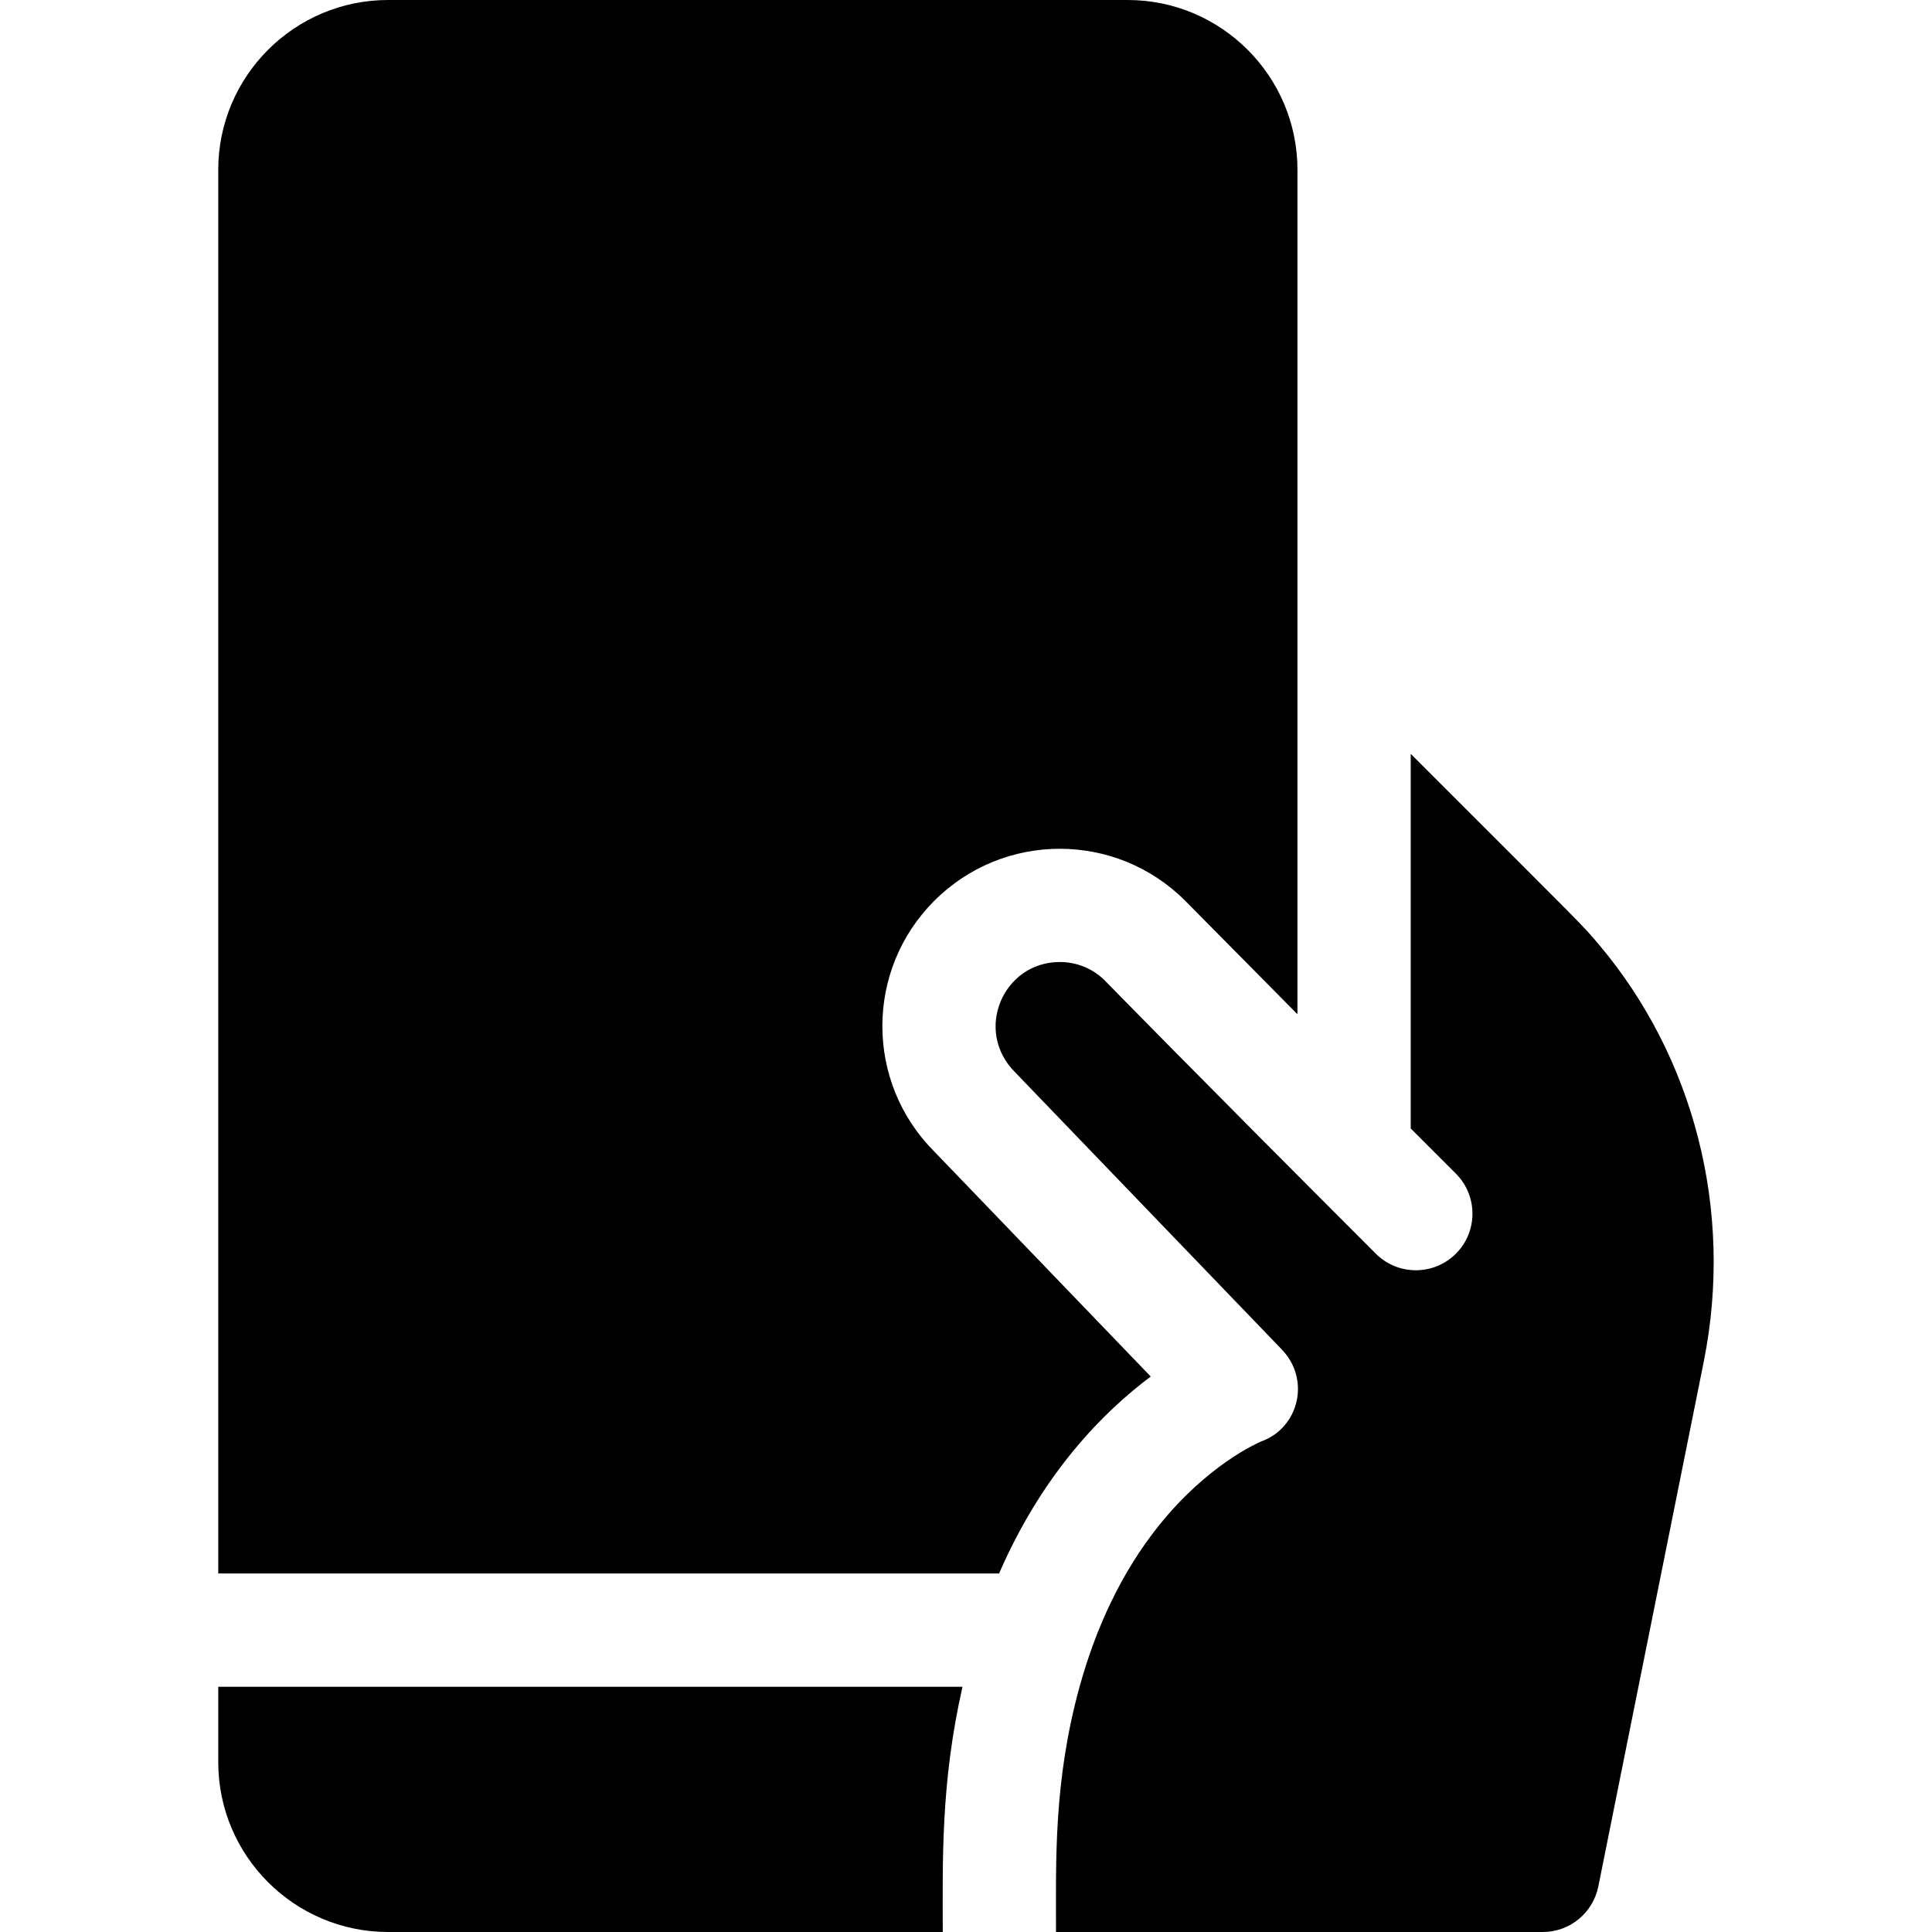<svg width="32" height="32" viewBox="0 0 32 32" fill="none" xmlns="http://www.w3.org/2000/svg">
<path d="M3.615 27.938H15.942C15.578 29.542 15.615 30.833 15.615 32H6.428C4.877 32 3.615 30.738 3.615 29.188V27.938Z" fill="black"/>
<path d="M21.49 2.812V16.799L19.63 14.919C18.481 13.77 16.622 13.773 15.476 14.919C14.324 16.07 14.334 17.925 15.468 19.066L19.06 22.8C18.281 23.381 17.272 24.394 16.548 26.062H3.615V2.812C3.615 1.262 4.877 0 6.428 0H18.678C20.228 0 21.49 1.262 21.49 2.812Z" fill="black"/>
<path d="M28.22 22.551L26.473 31.247C26.385 31.68 26.005 32 25.553 32H17.491C17.491 30.829 17.448 29.51 17.881 27.938C18.148 26.972 18.57 26.045 19.2 25.261C20.004 24.261 20.822 23.904 20.887 23.876C21.512 23.653 21.713 22.851 21.229 22.35L16.814 17.761C16.123 17.07 16.616 15.934 17.553 15.934C17.837 15.934 18.104 16.044 18.301 16.242C18.301 16.242 19.699 17.676 22.788 20.765C23.156 21.133 23.75 21.129 24.114 20.765C24.48 20.399 24.48 19.806 24.114 19.439L23.366 18.691V12.486C26.279 15.4 26.196 15.303 26.493 15.657C28.036 17.491 28.726 20.021 28.22 22.551Z" fill="black"/>
</svg>
